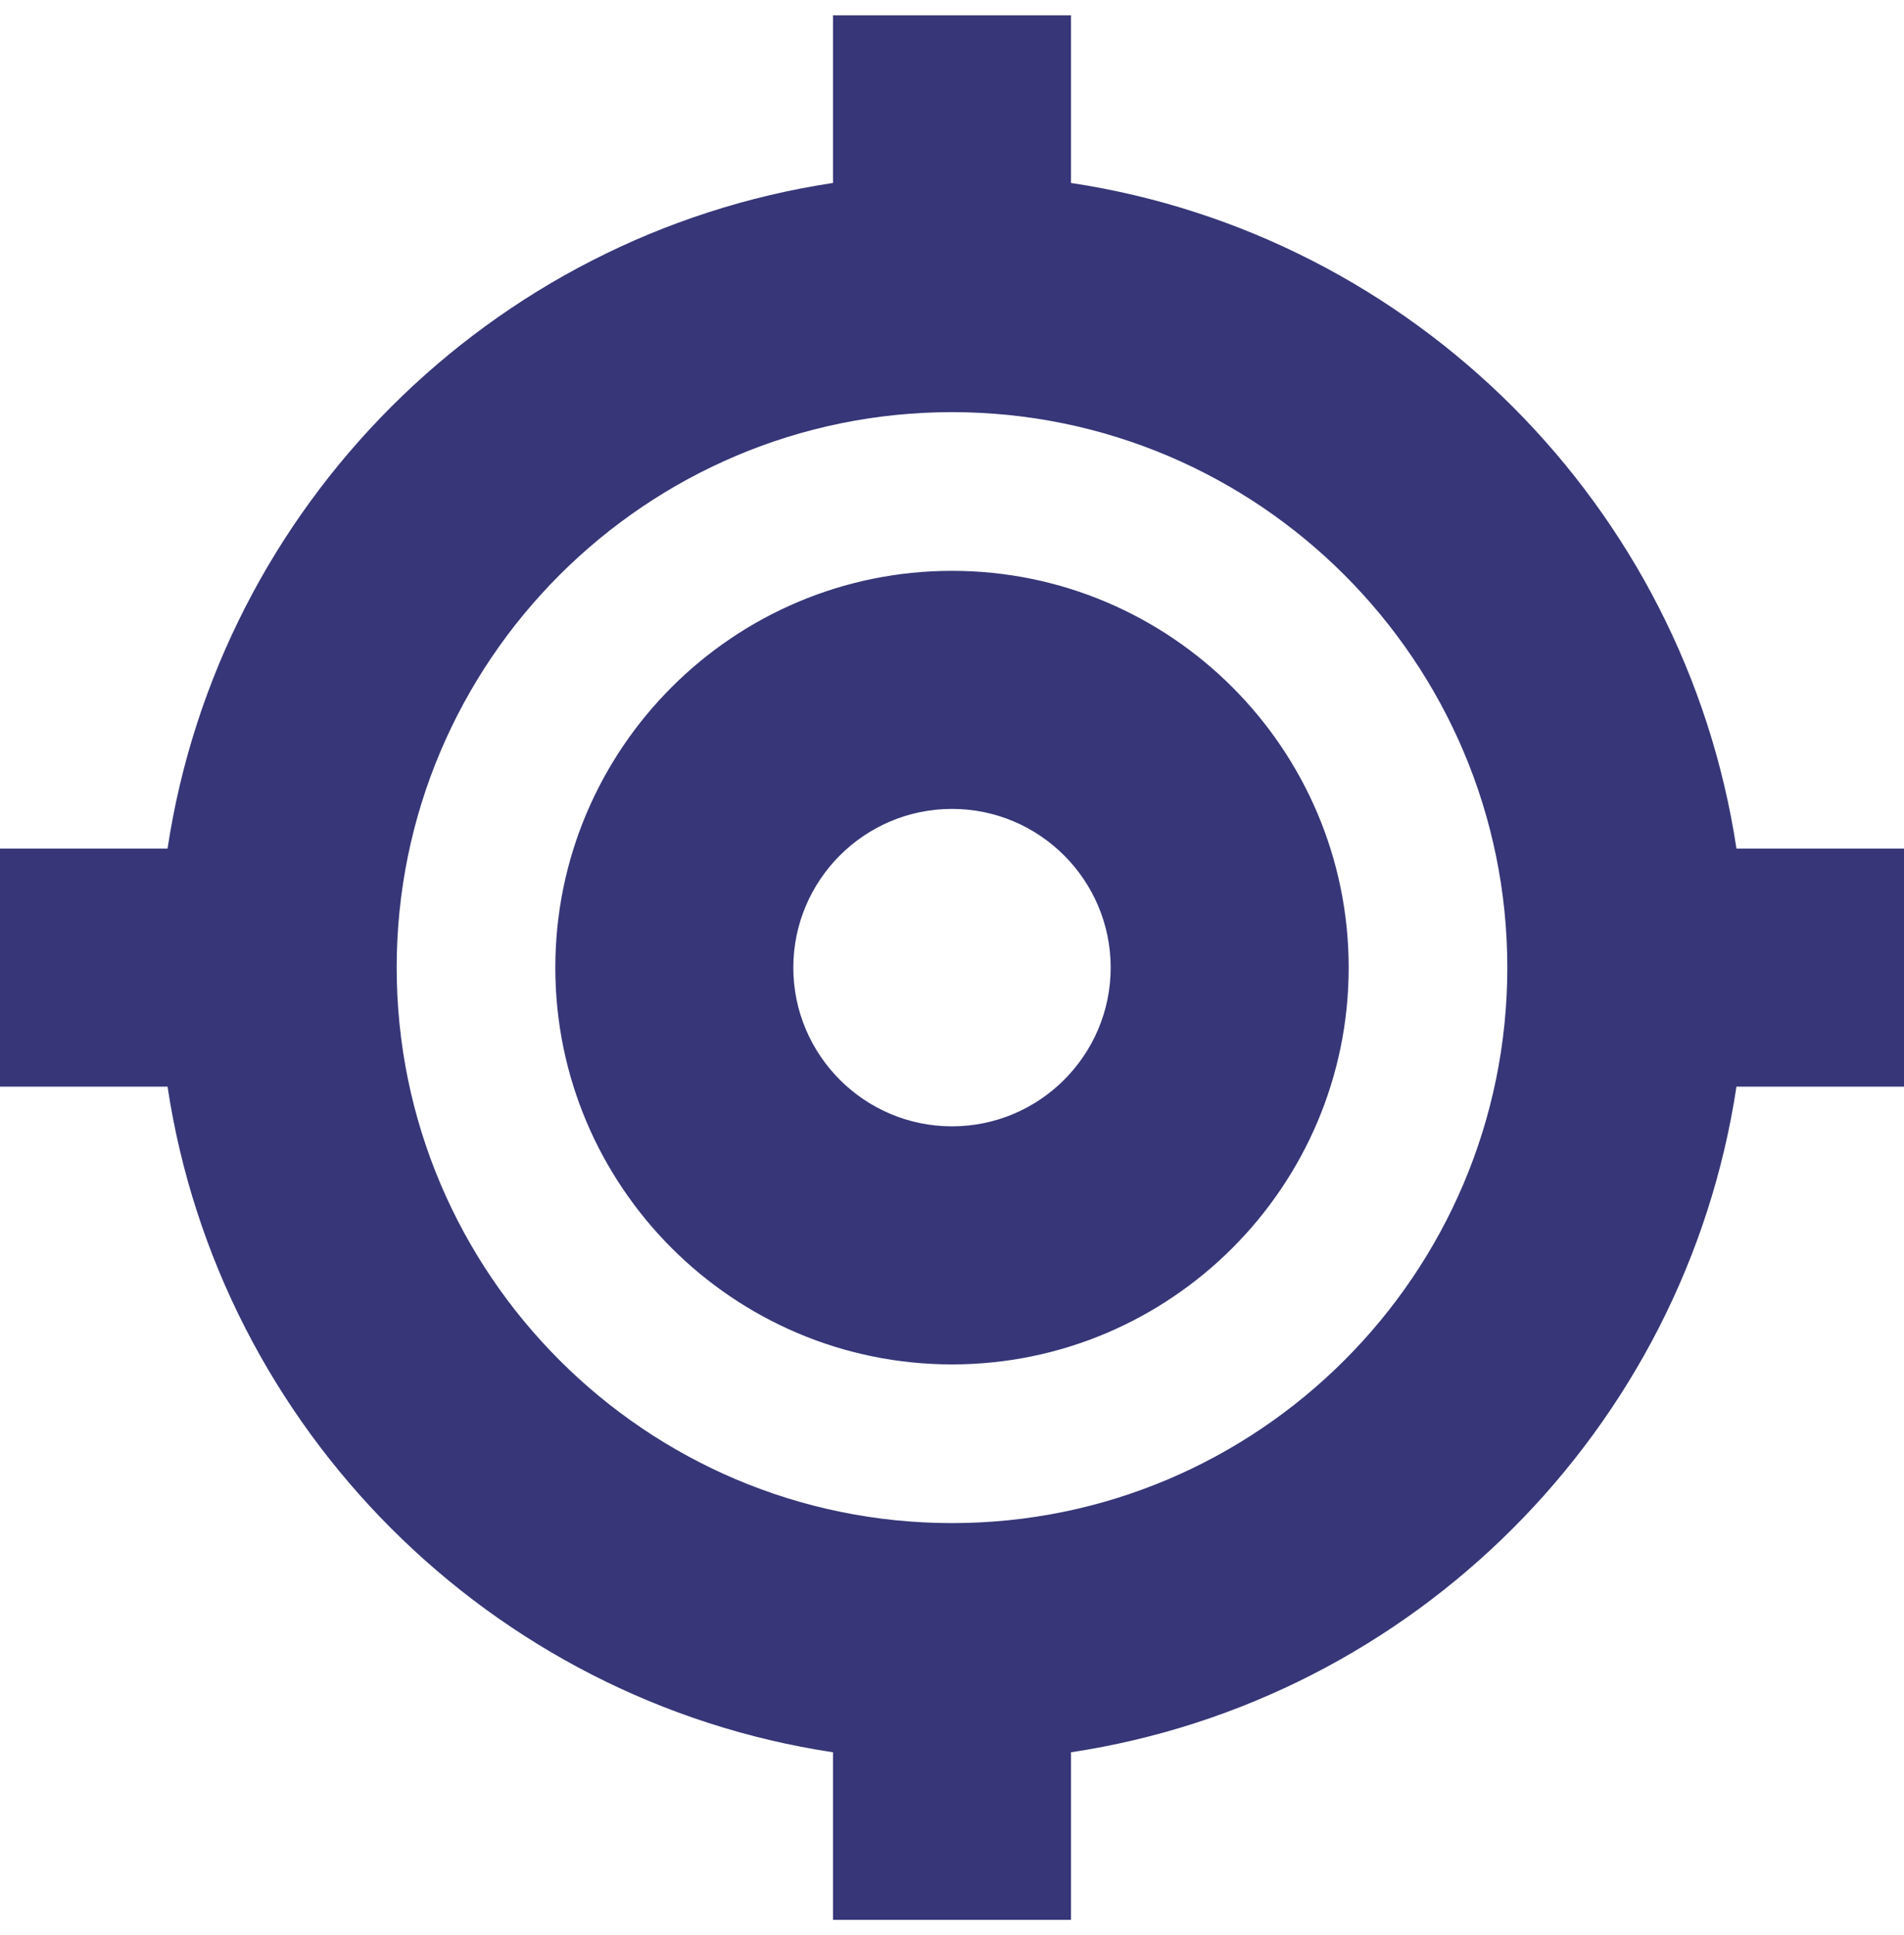 <svg width="62" height="63" viewBox="0 0 62 63" fill="none" xmlns="http://www.w3.org/2000/svg">
<g clip-path="url(#clip0_3202_35770)">
<path d="M31 18.583C23.878 18.583 18.083 24.378 18.083 31.5C18.083 38.622 23.878 44.417 31 44.417C38.122 44.417 43.917 38.622 43.917 31.5C43.917 24.378 38.122 18.583 31 18.583ZM31 36.667C28.151 36.667 25.833 34.349 25.833 31.5C25.833 28.651 28.151 26.333 31 26.333C33.849 26.333 36.167 28.651 36.167 31.5C36.167 34.349 33.849 36.667 31 36.667ZM56.544 27.625C54.86 16.478 46.025 7.64 34.875 5.956V0.5H27.125V5.956C15.975 7.64 7.14 16.478 5.456 27.625H0V35.375H5.456C7.14 46.522 15.975 55.36 27.125 57.044V62.5H34.875V57.044C46.025 55.36 54.86 46.525 56.544 35.375H62V27.625H56.544ZM31 49.583C21.028 49.583 12.917 41.469 12.917 31.5C12.917 21.531 21.028 13.417 31 13.417C40.972 13.417 49.083 21.531 49.083 31.5C49.083 41.469 40.972 49.583 31 49.583Z" fill="#363678"/>
</g>
<defs>
<clipPath id="clip0_3202_35770">
<rect width="62" height="62" fill="white" transform="translate(0 0.5)"/>
</clipPath>
</defs>
</svg>
